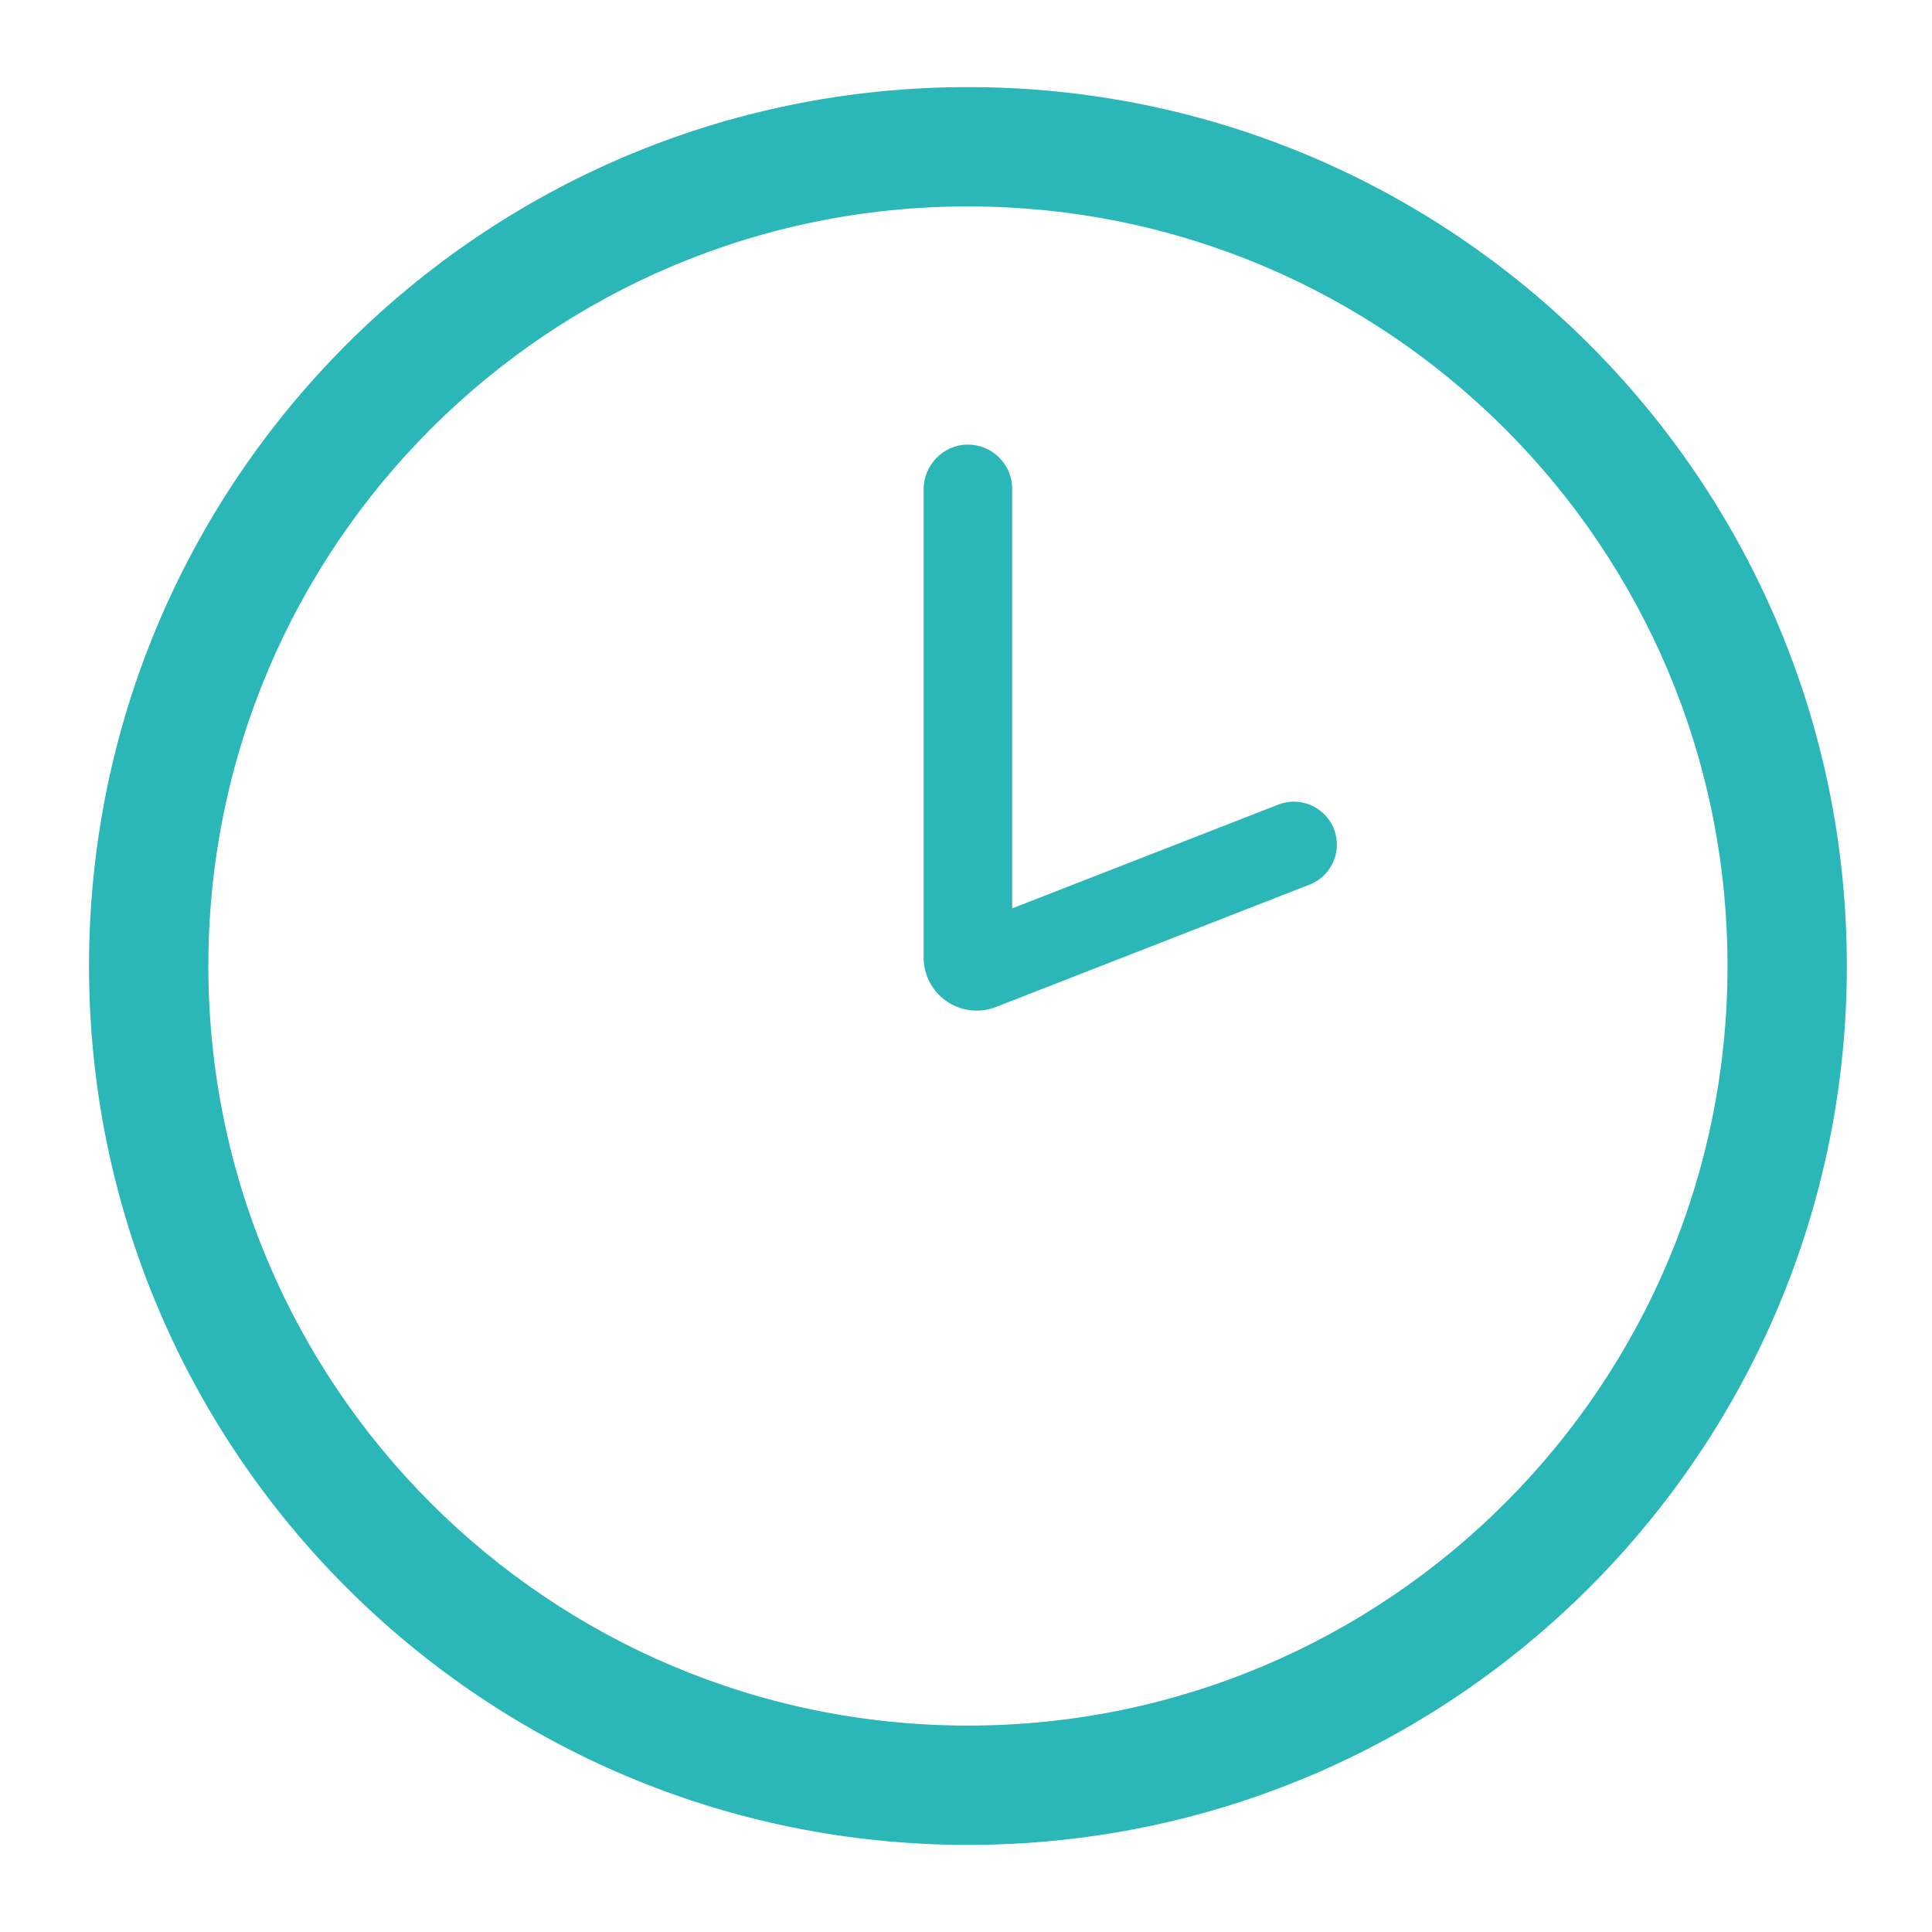 <svg fill="#2BB6B7" xmlns="http://www.w3.org/2000/svg" id="Livello_1" viewBox="0 0 500 500">
    <path d="M250.5 22.54C124.88 22.54 23.04 124.38 23.04 250S124.88 477.46 250.5 477.46 477.96 375.62 477.96 250 376.12 22.54 250.5 22.54Zm0 424.04c-108.57 0-196.58-88.01-196.58-196.58S141.93 53.42 250.5 53.42 447.08 141.43 447.08 250 359.07 446.58 250.5 446.58Z" />
    <path d="M252.75 261.54c-7.56 0-13.72-6.16-13.72-13.74V126.65c0-6.23 5.01-11.43 11.16-11.59h.3c3.06 0 5.94 1.19 8.1 3.36 2.17 2.16 3.36 5.04 3.36 8.1v108.57l69.1-26.95h.04c1.22-.45 2.48-.67 3.77-.67 4.67 0 8.87 2.95 10.46 7.35.44 1.21.66 2.48.66 3.77 0 4.66-2.93 8.85-7.3 10.44l-80.93 31.57c-1.61.63-3.3.95-5 .95Z" />
</svg>
